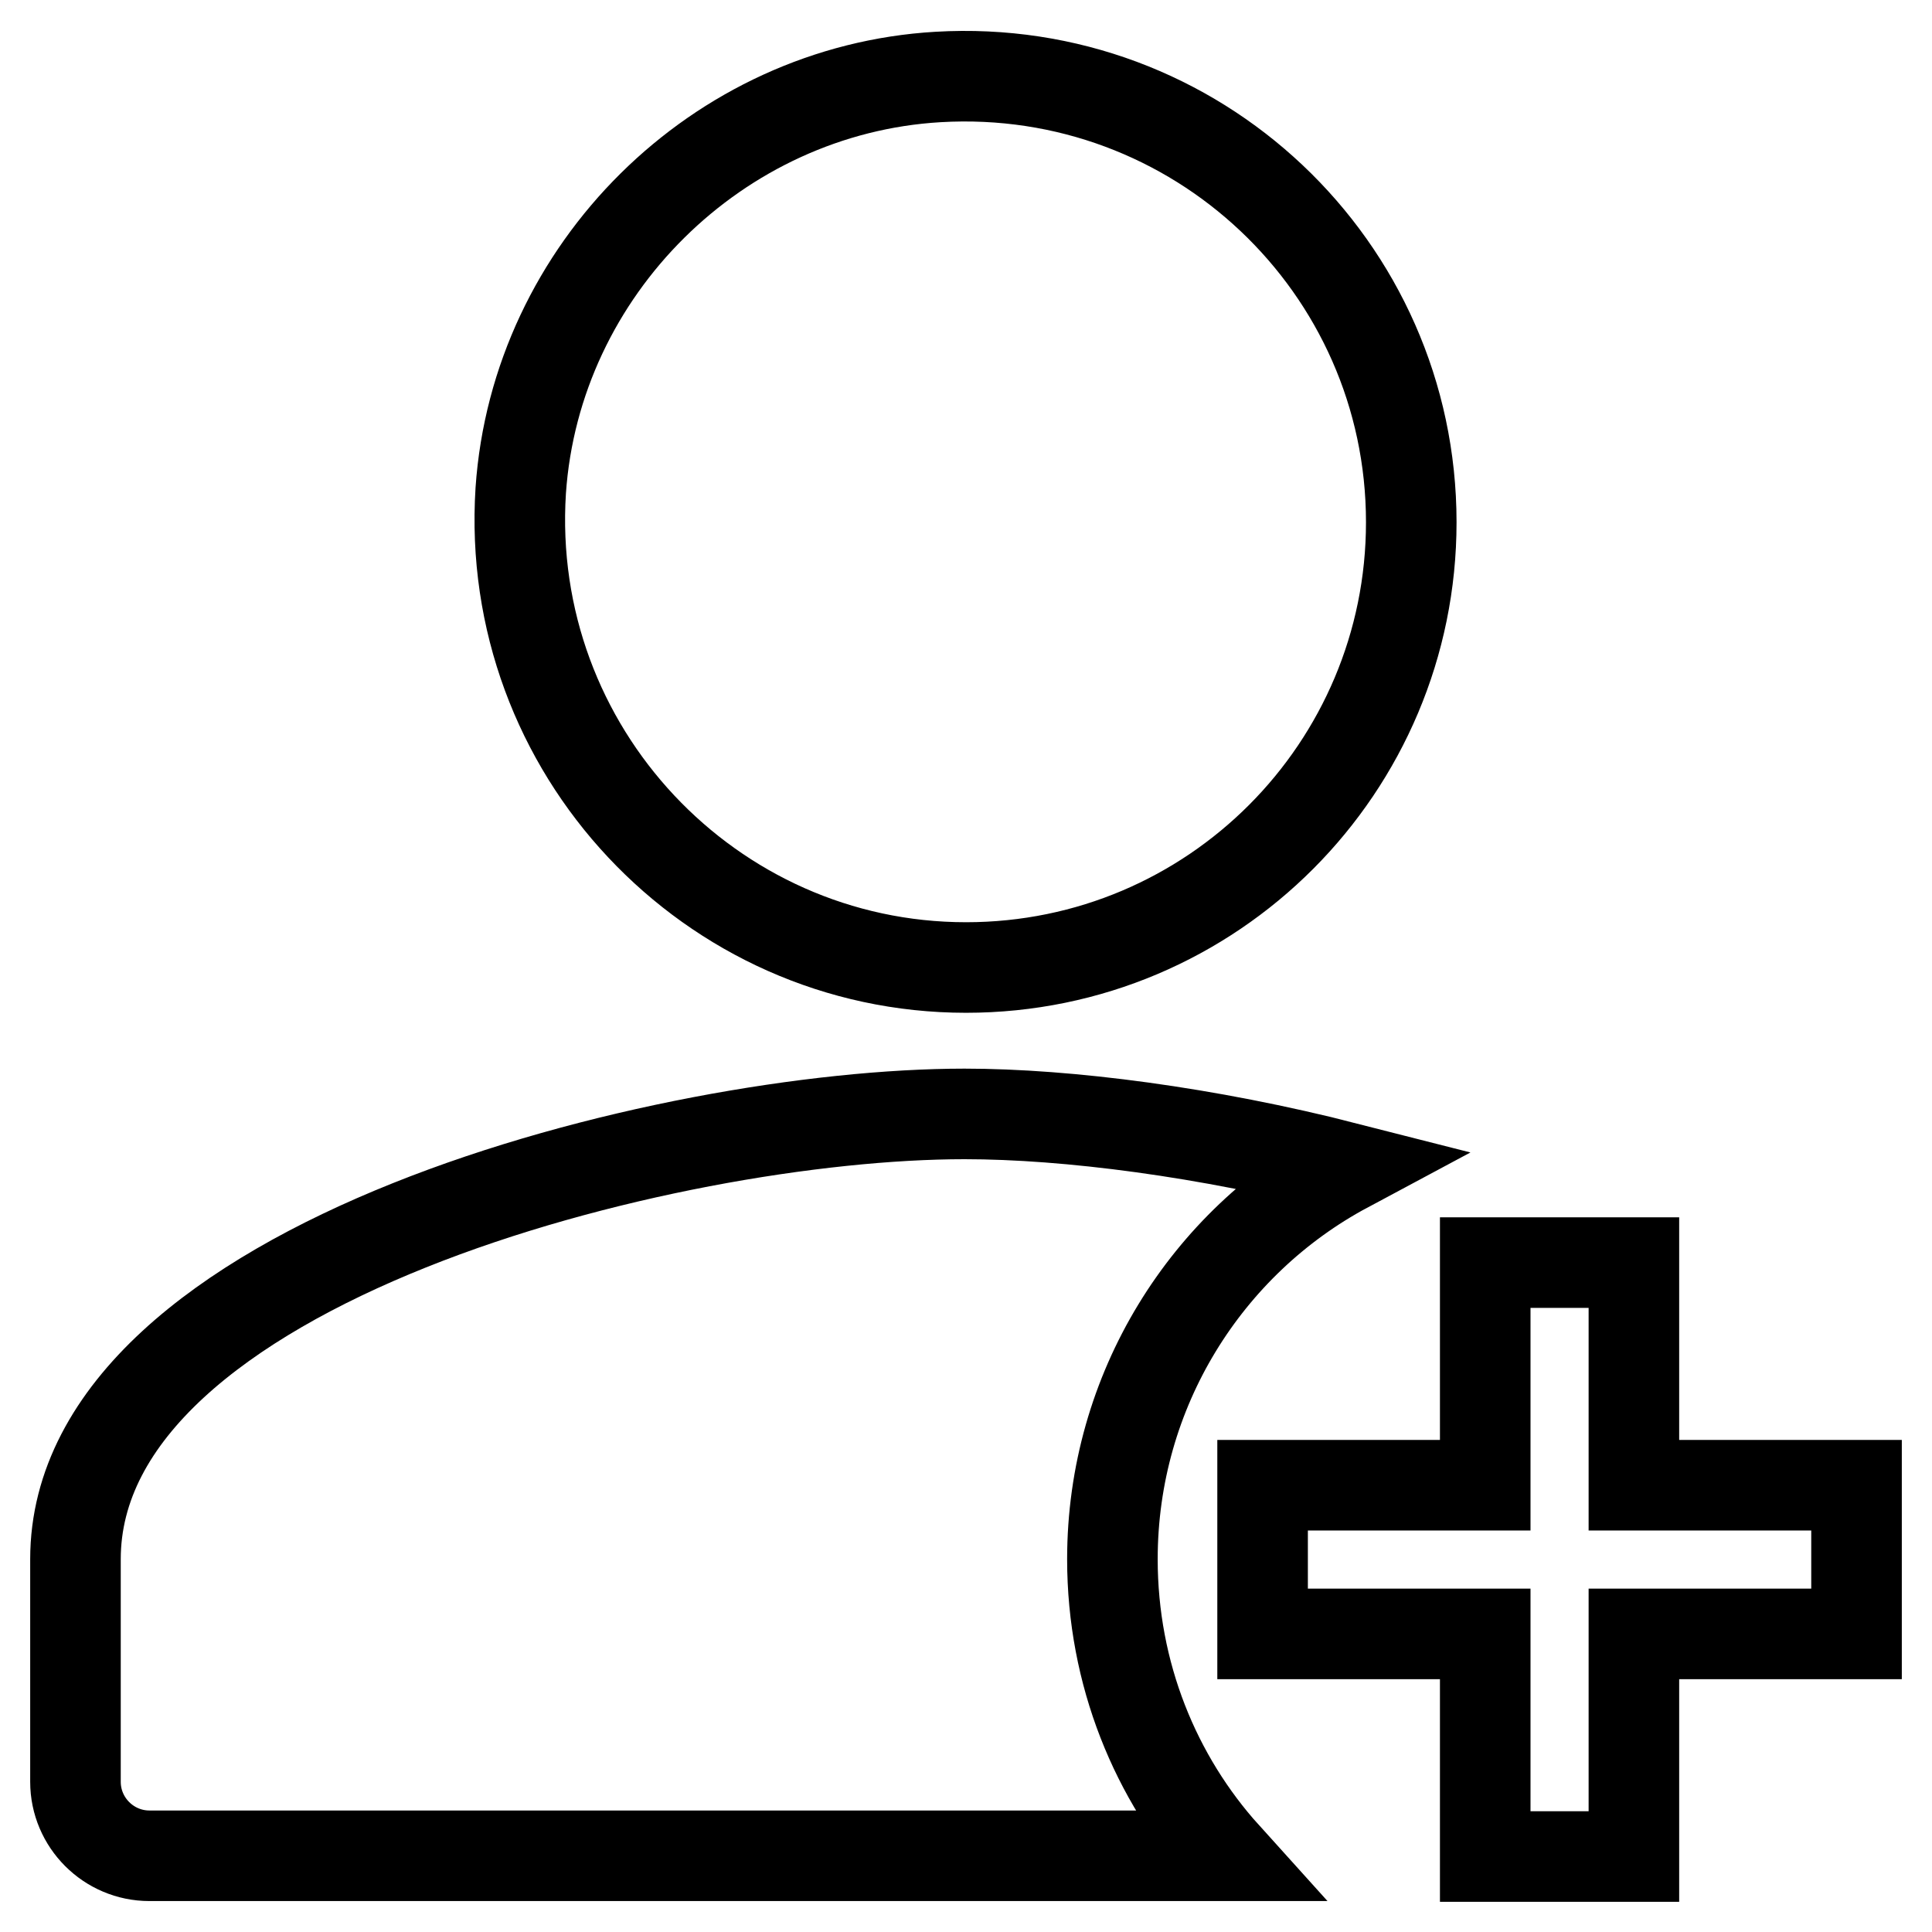 <?xml version="1.0" encoding="utf-8"?>
<!-- Svg Vector Icons : http://www.onlinewebfonts.com/icon -->
<!DOCTYPE svg PUBLIC "-//W3C//DTD SVG 1.1//EN" "http://www.w3.org/Graphics/SVG/1.1/DTD/svg11.dtd">
<svg version="1.1" xmlns="http://www.w3.org/2000/svg" xmlns:xlink="http://www.w3.org/1999/xlink" x="0px" y="0px" viewBox="0 0 256 256" enable-background="new 0 0 256 256" xml:space="preserve">
<g> <path stroke-width="12" fill-opacity="0" stroke="#000000"  d="M69,65c2-29.3,26.1-53.1,55.3-54.8c34.2-2,62.7,25.1,62.7,59c0,32.5-26.3,59-59,59 C94.1,128.2,66.8,99.4,69,65L69,65z M147.4,206.6c0-22.4,12.5-42,31-51.9c-18.4-4.7-36.9-7.1-50.6-7.1c-39.1,0-117.8,19.7-117.8,59 v29.5c0,5.4,4.4,9.8,9.8,9.8h142.6C153.1,235.6,147.4,221.8,147.4,206.6z M246,196.8h-29.5v-29.5h-19.7v29.5h-29.5v19.7h29.5v29.5 h19.7v-29.5H246V196.8z"/></g>
</svg>
